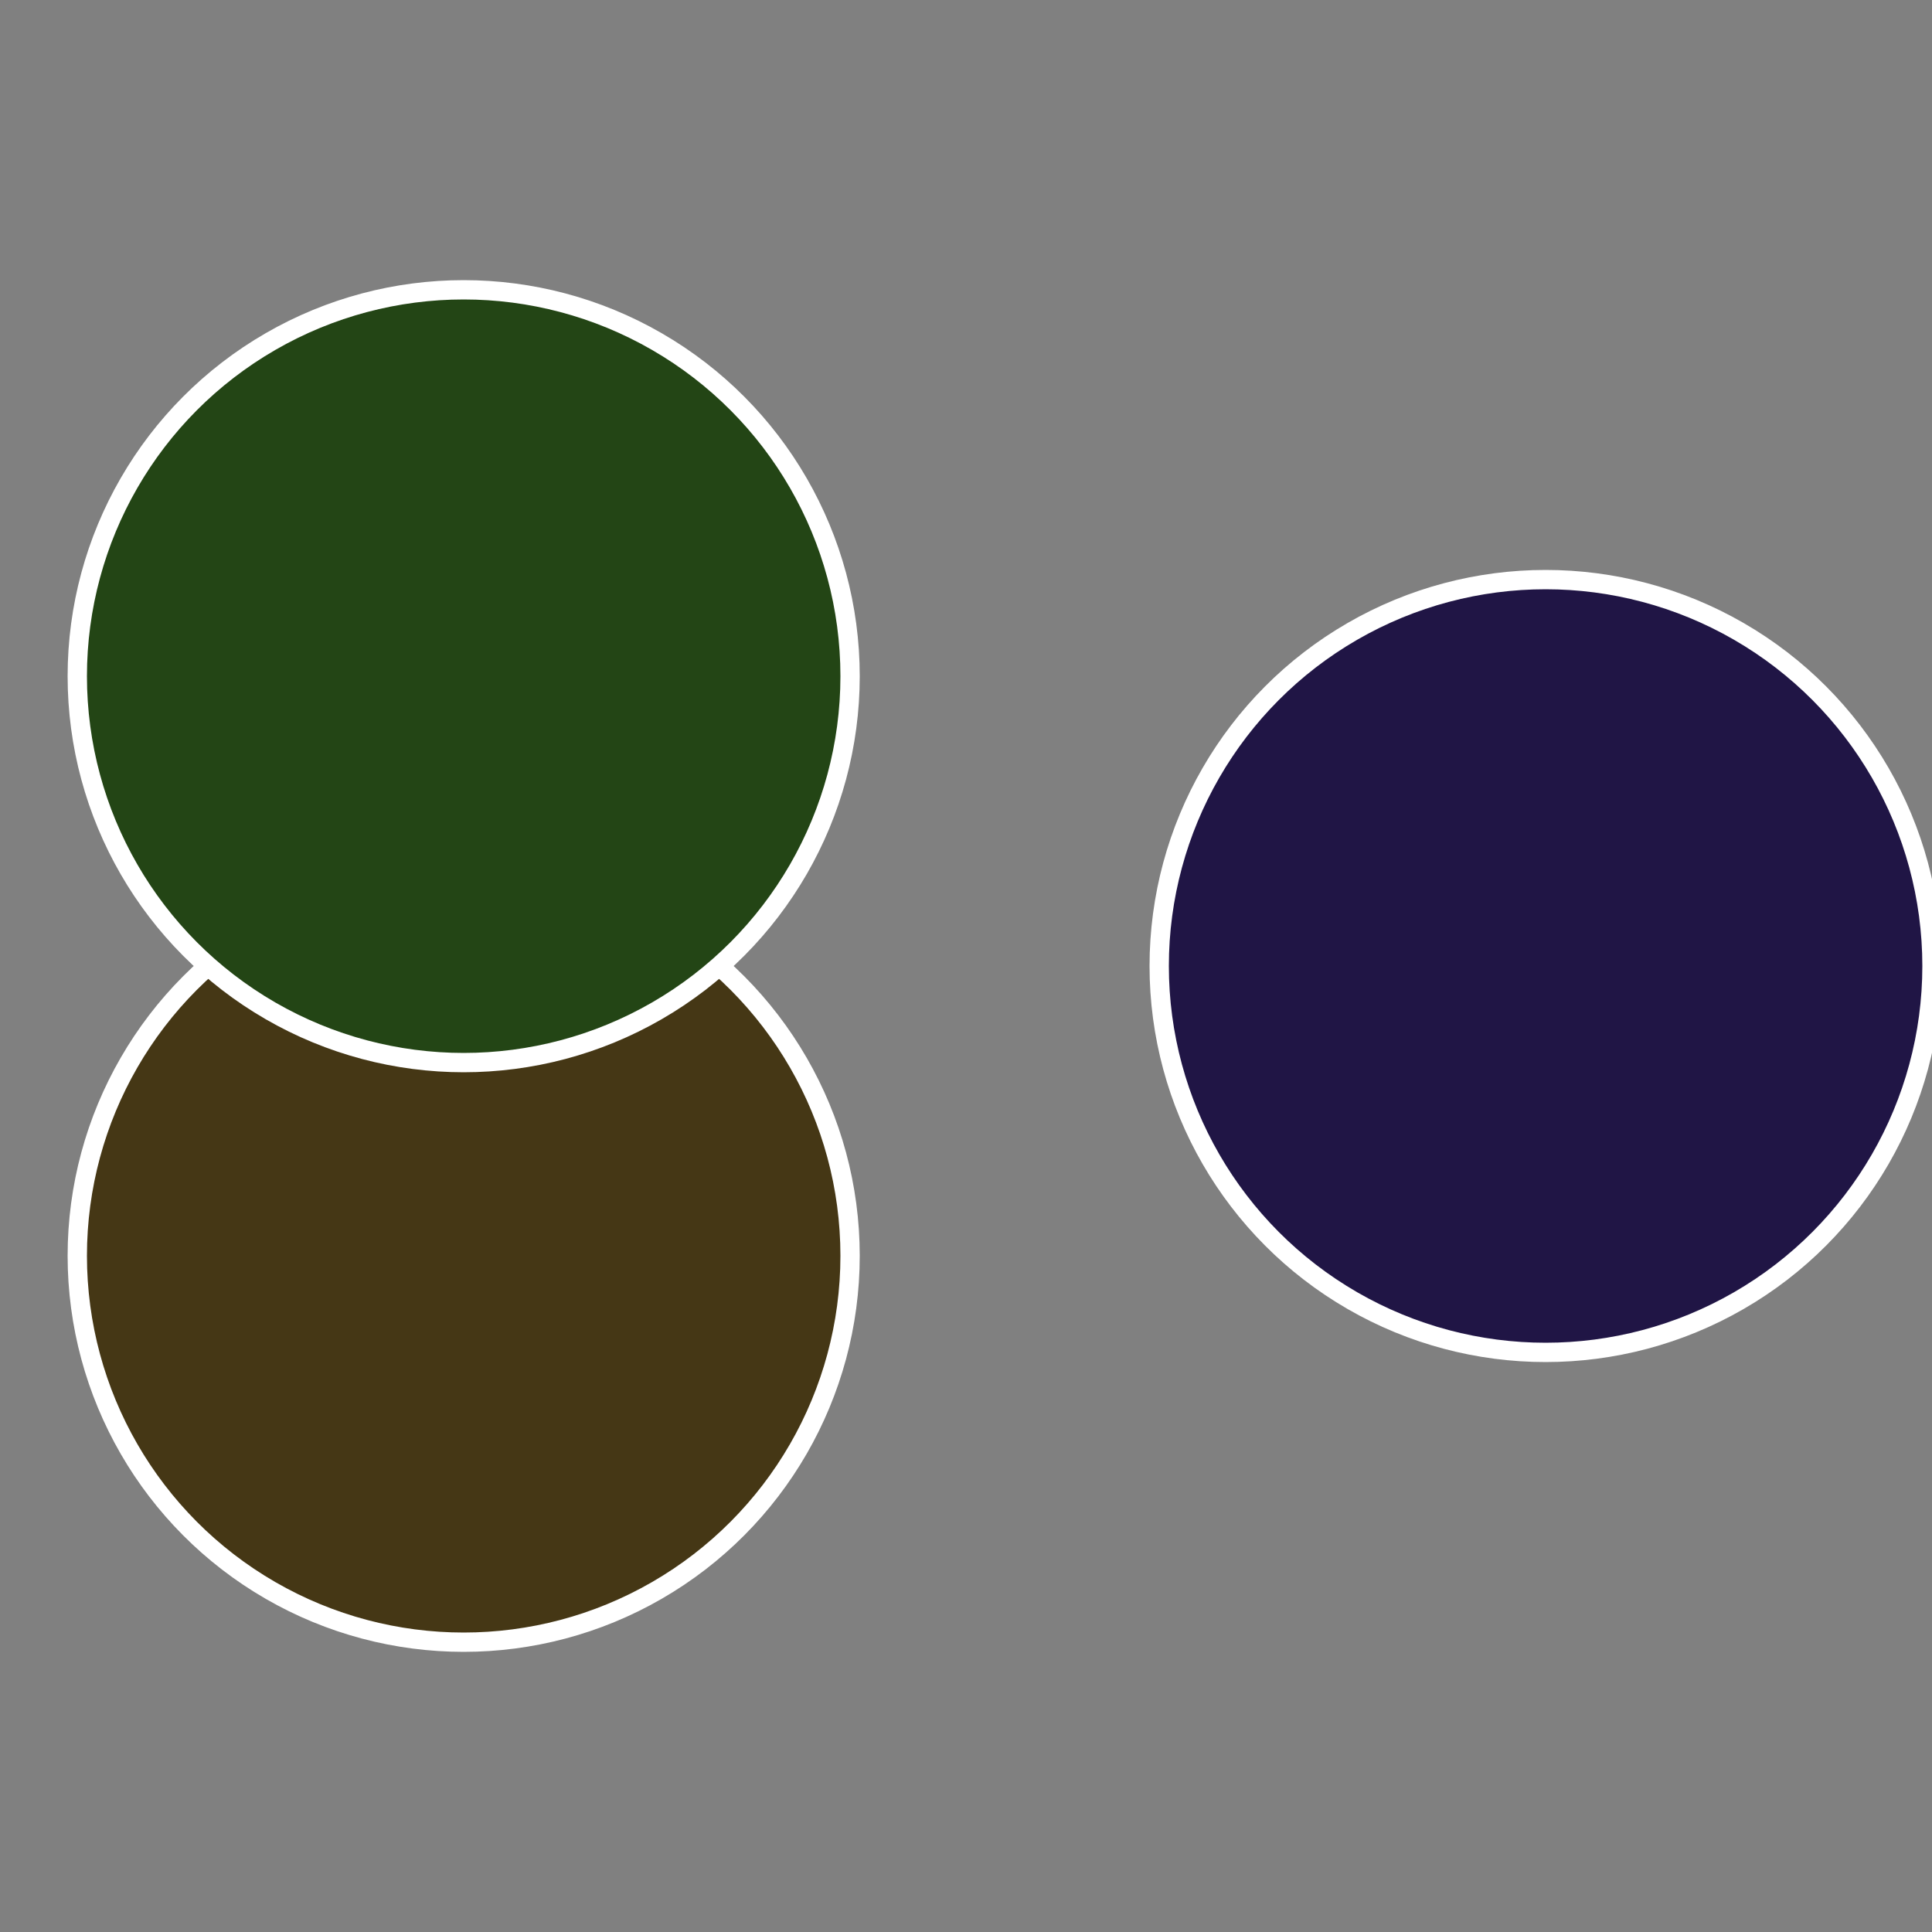 <?xml version="1.0" standalone="no"?>
<svg width="500" height="500" viewBox="-1 -1 2 2" xmlns="http://www.w3.org/2000/svg">
 
                <rect x="-1" y="-1" width="2" height="2" fill="#808080" stroke="none"/>
 
                <circle cx="0.6" cy="0" r="0.4" fill="#201545" stroke="#fff" stroke-width="1%" />
             
                <circle cx="-0.52" cy="0.3" r="0.4" fill="#453715" stroke="#fff" stroke-width="1%" />
             
                <circle cx="-0.52" cy="-0.3" r="0.4" fill="#234515" stroke="#fff" stroke-width="1%" />
            </svg>
